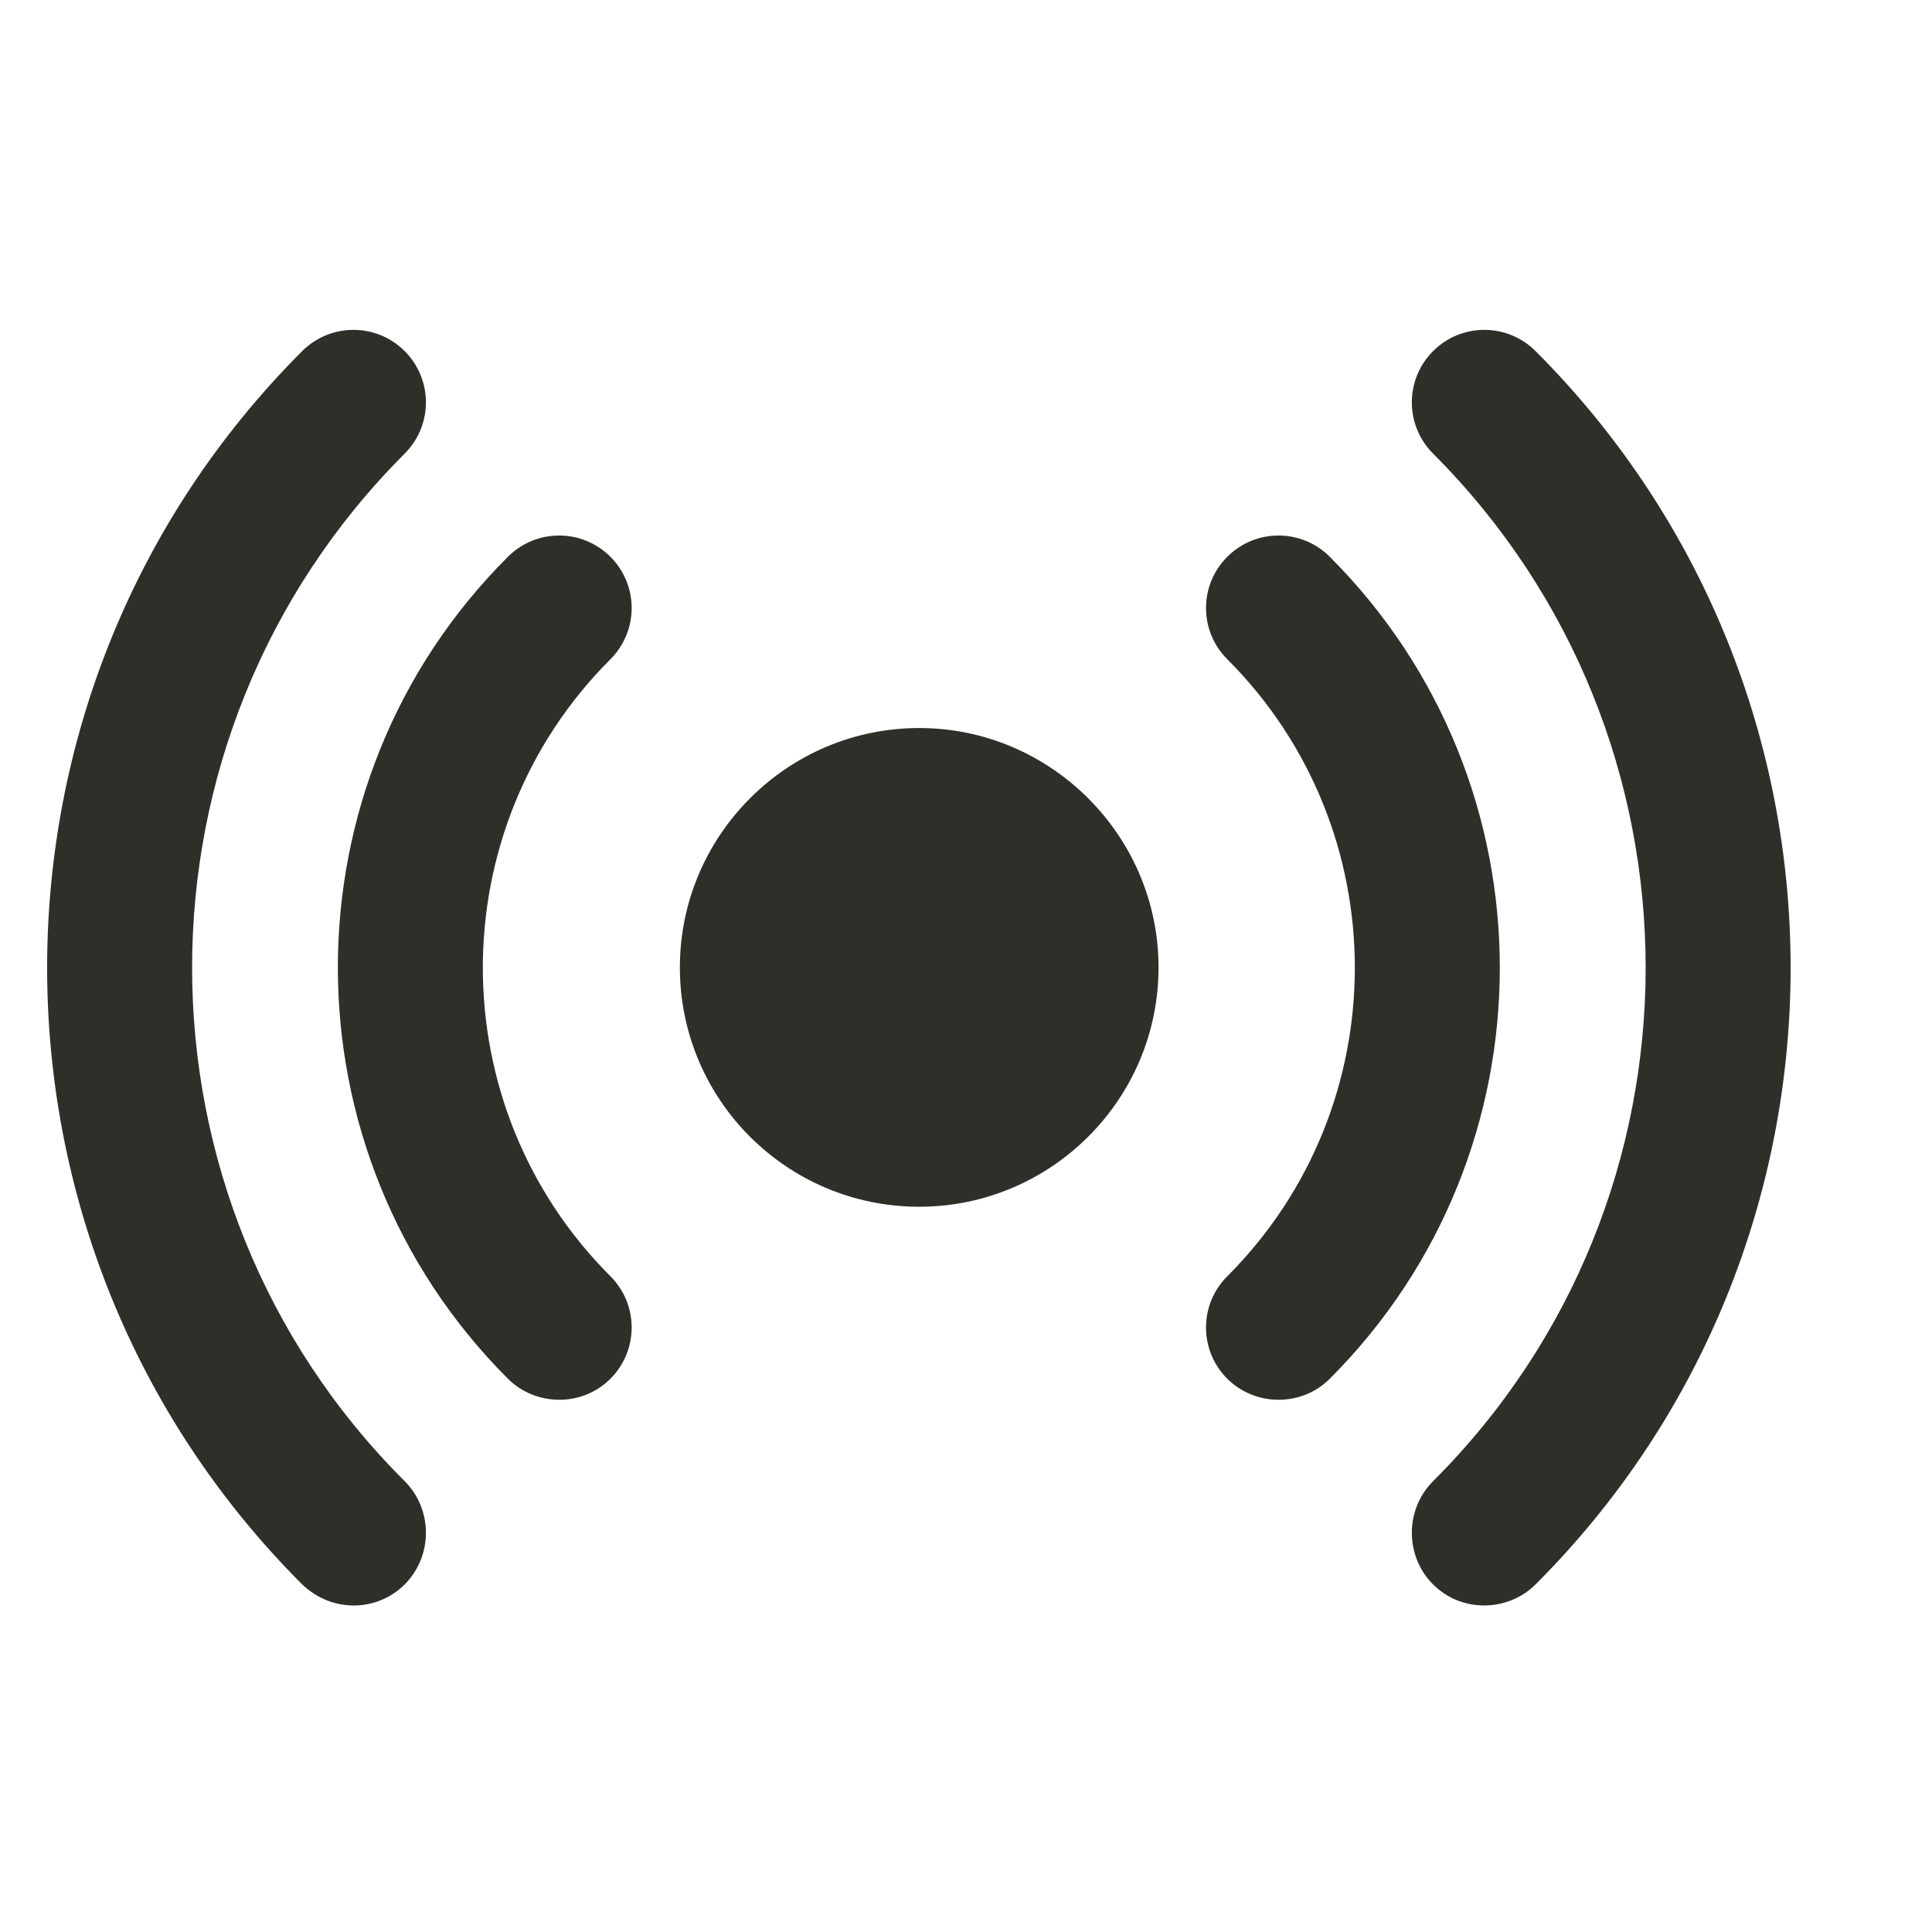 <svg width="41" height="41" viewBox="0 0 41 41" fill="none" xmlns="http://www.w3.org/2000/svg">
<path d="M12.954 11.816C12.352 11.214 11.38 11.214 10.779 11.816C5.967 16.612 5.967 24.447 10.779 29.259C11.356 29.836 12.34 29.872 12.954 29.259C13.555 28.657 13.555 27.686 12.954 27.084C9.344 23.476 9.344 17.599 12.954 13.99C13.555 13.389 13.555 12.417 12.954 11.816Z" fill="#2E2F29"/>
<path d="M32.587 33.624C39.804 26.406 39.804 14.669 32.587 7.451C31.985 6.85 31.014 6.85 30.412 7.451C29.811 8.053 29.811 9.024 30.412 9.626C36.427 15.641 36.427 25.434 30.412 31.433C29.811 32.035 29.811 33.022 30.412 33.624C31.026 34.238 32.01 34.2 32.587 33.624Z" fill="#2E2F29"/>
<path d="M26.045 29.259C26.623 29.837 27.607 29.871 28.22 29.259C33.031 24.447 33.031 16.628 28.22 11.816C27.618 11.214 26.646 11.214 26.045 11.816C25.443 12.417 25.443 13.389 26.045 13.99C29.654 17.599 29.654 23.476 26.045 27.084C25.443 27.686 25.443 28.657 26.045 29.259Z" fill="#2E2F29"/>
<path d="M6.413 33.624C7.065 34.243 8.015 34.197 8.588 33.624C9.189 33.022 9.189 32.035 8.588 31.433C2.573 25.434 2.573 15.641 8.588 9.626C9.189 9.024 9.189 8.053 8.588 7.451C7.986 6.85 7.015 6.85 6.413 7.451C-0.804 14.669 -0.804 26.406 6.413 33.624Z" fill="#2E2F29"/>
<path d="M19.507 15.45C16.701 15.45 14.428 17.736 14.428 20.53C14.428 23.336 16.701 25.609 19.507 25.609C22.3 25.609 24.586 23.336 24.586 20.53C24.586 17.736 22.3 15.45 19.507 15.45Z" fill="#2E2F29"/>
</svg>
